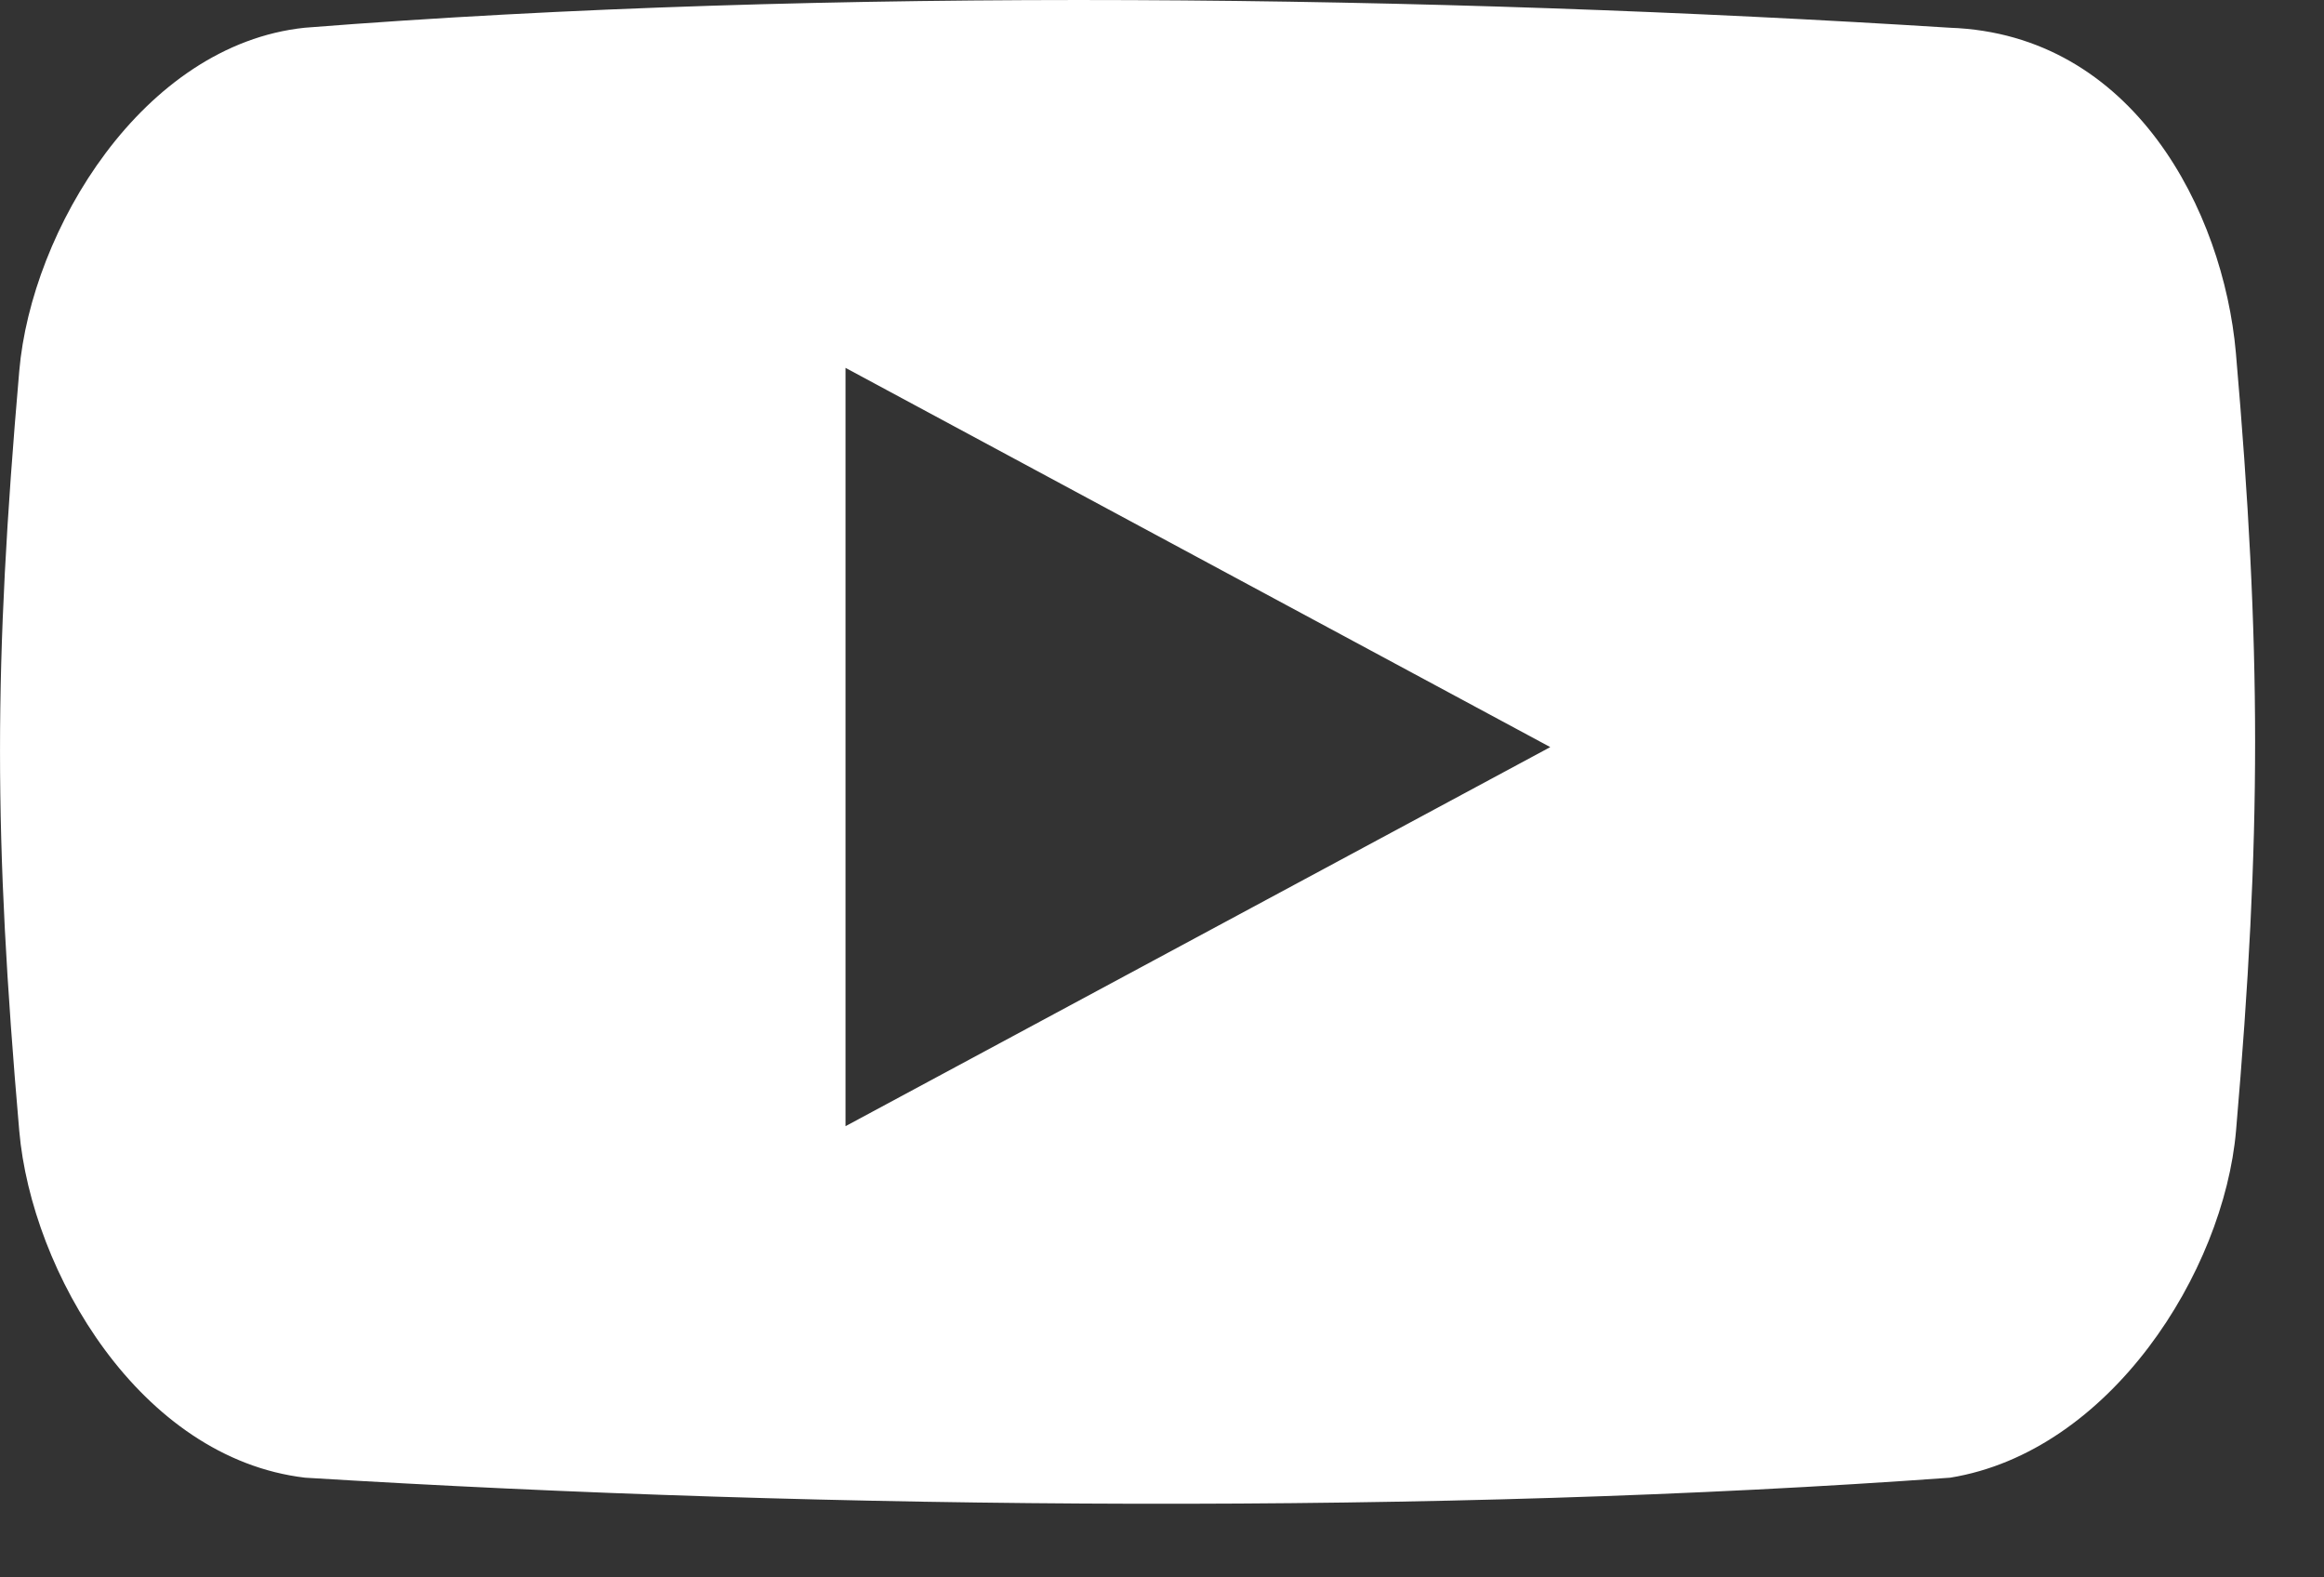 <?xml version="1.0" encoding="UTF-8"?> <svg xmlns="http://www.w3.org/2000/svg" width="28" height="19" viewBox="0 0 28 19" fill="none"><rect x="0" y="0" width="28" height="19" fill="#333333" stroke="none"/> <path fill-rule="evenodd" clip-rule="evenodd" d="M10.187 13.565V4.431L18.678 8.999L10.187 13.565ZM26.938 4.246C26.787 2.549 25.708 0.411 23.492 0.334C17.304 -0.056 9.973 -0.163 3.672 0.334C1.718 0.539 0.378 2.773 0.232 4.469C-0.077 8.031 -0.077 10.059 0.232 13.622C0.38 15.318 1.685 17.564 3.676 17.799C10.051 18.19 17.346 18.245 23.496 17.799C25.425 17.486 26.792 15.318 26.94 13.622C27.247 10.057 27.247 7.808 26.938 4.246Z" fill="white"></path> </svg> 